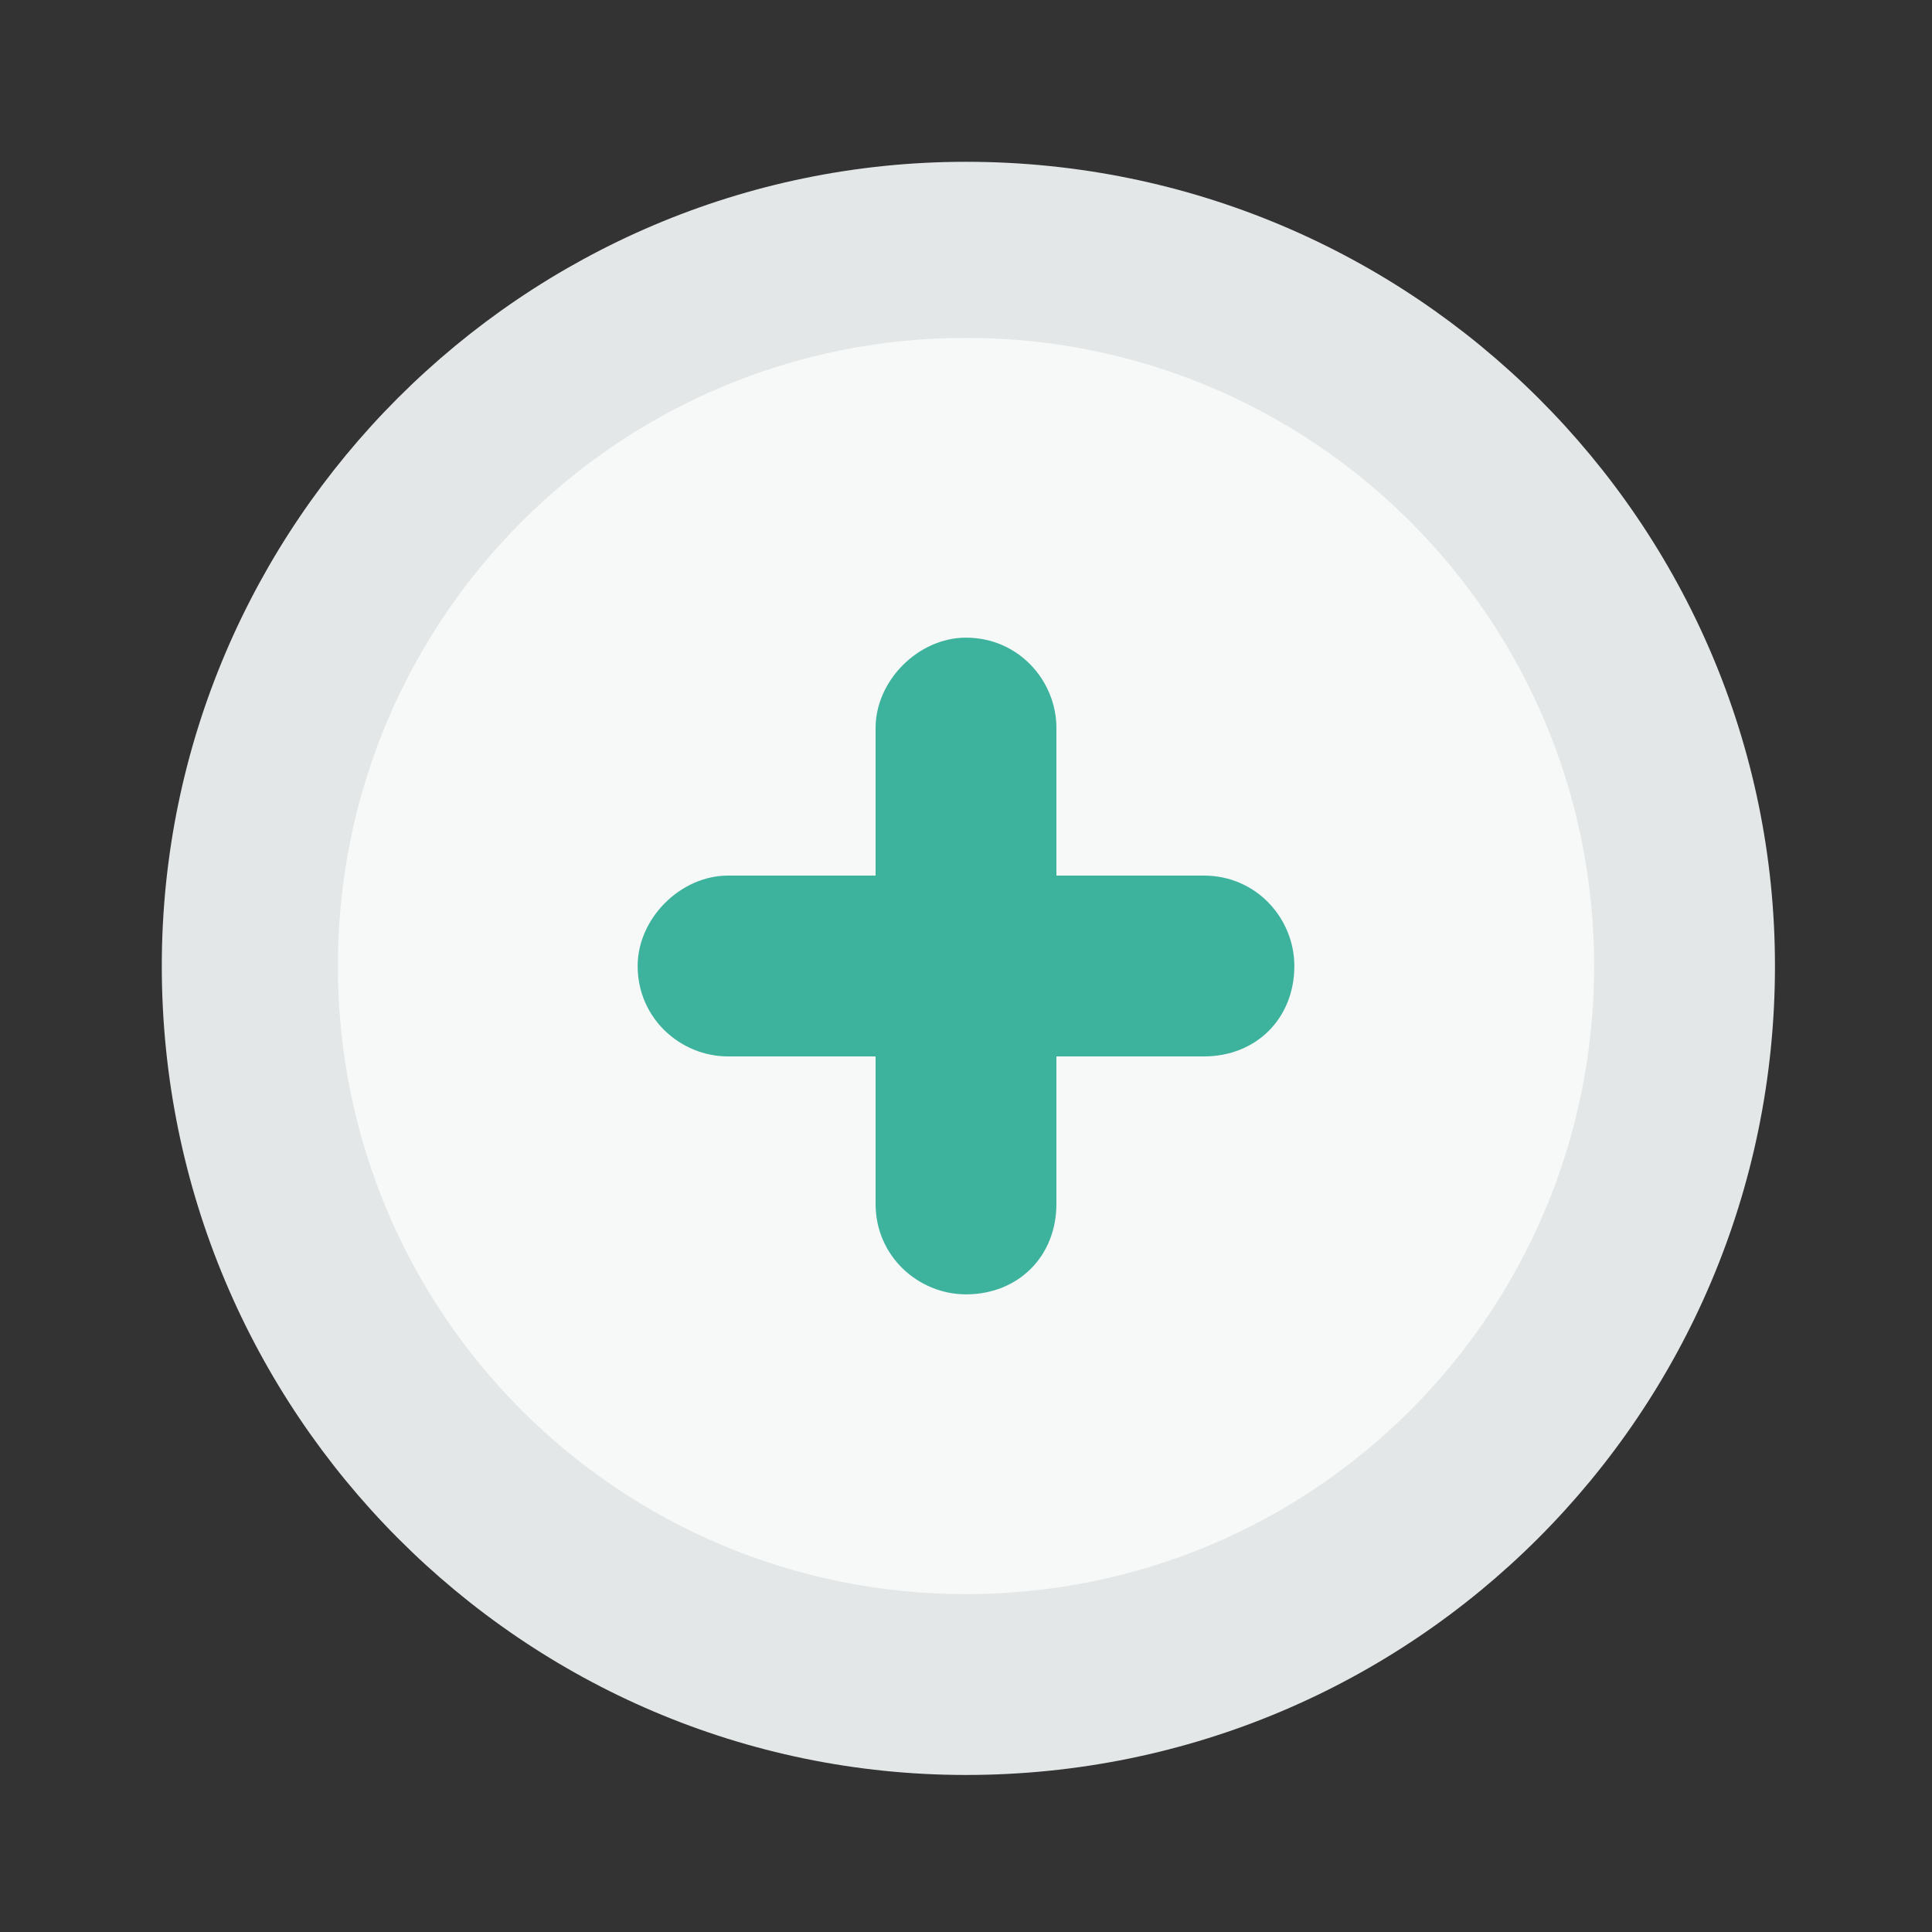 <?xml version="1.0" encoding="UTF-8"?>
<!DOCTYPE svg PUBLIC "-//W3C//DTD SVG 1.1//EN" "http://www.w3.org/Graphics/SVG/1.1/DTD/svg11.dtd">
<!-- Creator: CorelDRAW Home & Student X7 -->
<svg xmlns="http://www.w3.org/2000/svg" xml:space="preserve" width="4.064mm" height="4.064mm" version="1.1" style="shape-rendering:geometricPrecision; text-rendering:geometricPrecision; image-rendering:optimizeQuality; fill-rule:evenodd; clip-rule:evenodd"
viewBox="0 0 406 406"
 xmlns:xlink="http://www.w3.org/1999/xlink">
 <rect x="0" y="0" width="406" height="406" fill="#333333" stroke="none"/>
 <defs>
  <style type="text/css">
   <![CDATA[
    .fil2 {fill:#3DB39E}
    .fil0 {fill:#E4E7E7}
    .fil1 {fill:#F7F8F8}
   ]]>
  </style>
 </defs>
 <g id="Layer_x0020_1">
  <g id="_537956992">
   <path class="fil0" d="M203 34c94,0 170,76 170,169 0,94 -76,170 -170,170 -93,0 -169,-76 -169,-170 0,-93 76,-169 169,-169z"/>
   <path class="fil1" d="M203 71c73,0 132,59 132,132 0,73 -59,132 -132,132 -73,0 -132,-59 -132,-132 0,-73 59,-132 132,-132z"/>
   <path class="fil2" d="M153 184l31 0 0 -31c0,-10 9,-19 19,-19 11,0 19,9 19,19l0 31 31 0c11,0 19,9 19,19 0,11 -8,19 -19,19l-31 0 0 31c0,11 -8,19 -19,19 -10,0 -19,-8 -19,-19l0 -31 -31 0c-10,0 -19,-8 -19,-19 0,-10 9,-19 19,-19z"/>
  </g>
  <g id="_537957016">
  </g>
  <g id="_537956560">
  </g>
  <g id="_537956200">
  </g>
  <g id="_537956128">
  </g>
  <g id="_537956008">
  </g>
  <g id="_537955840">
  </g>
  <g id="_537956344">
  </g>
  <g id="_537955456">
  </g>
  <g id="_537955384">
  </g>
  <g id="_537955048">
  </g>
  <g id="_537955696">
  </g>
  <g id="_537954472">
  </g>
  <g id="_537954232">
  </g>
  <g id="_537954280">
  </g>
  <g id="_537954808">
  </g>
 </g>
</svg>
